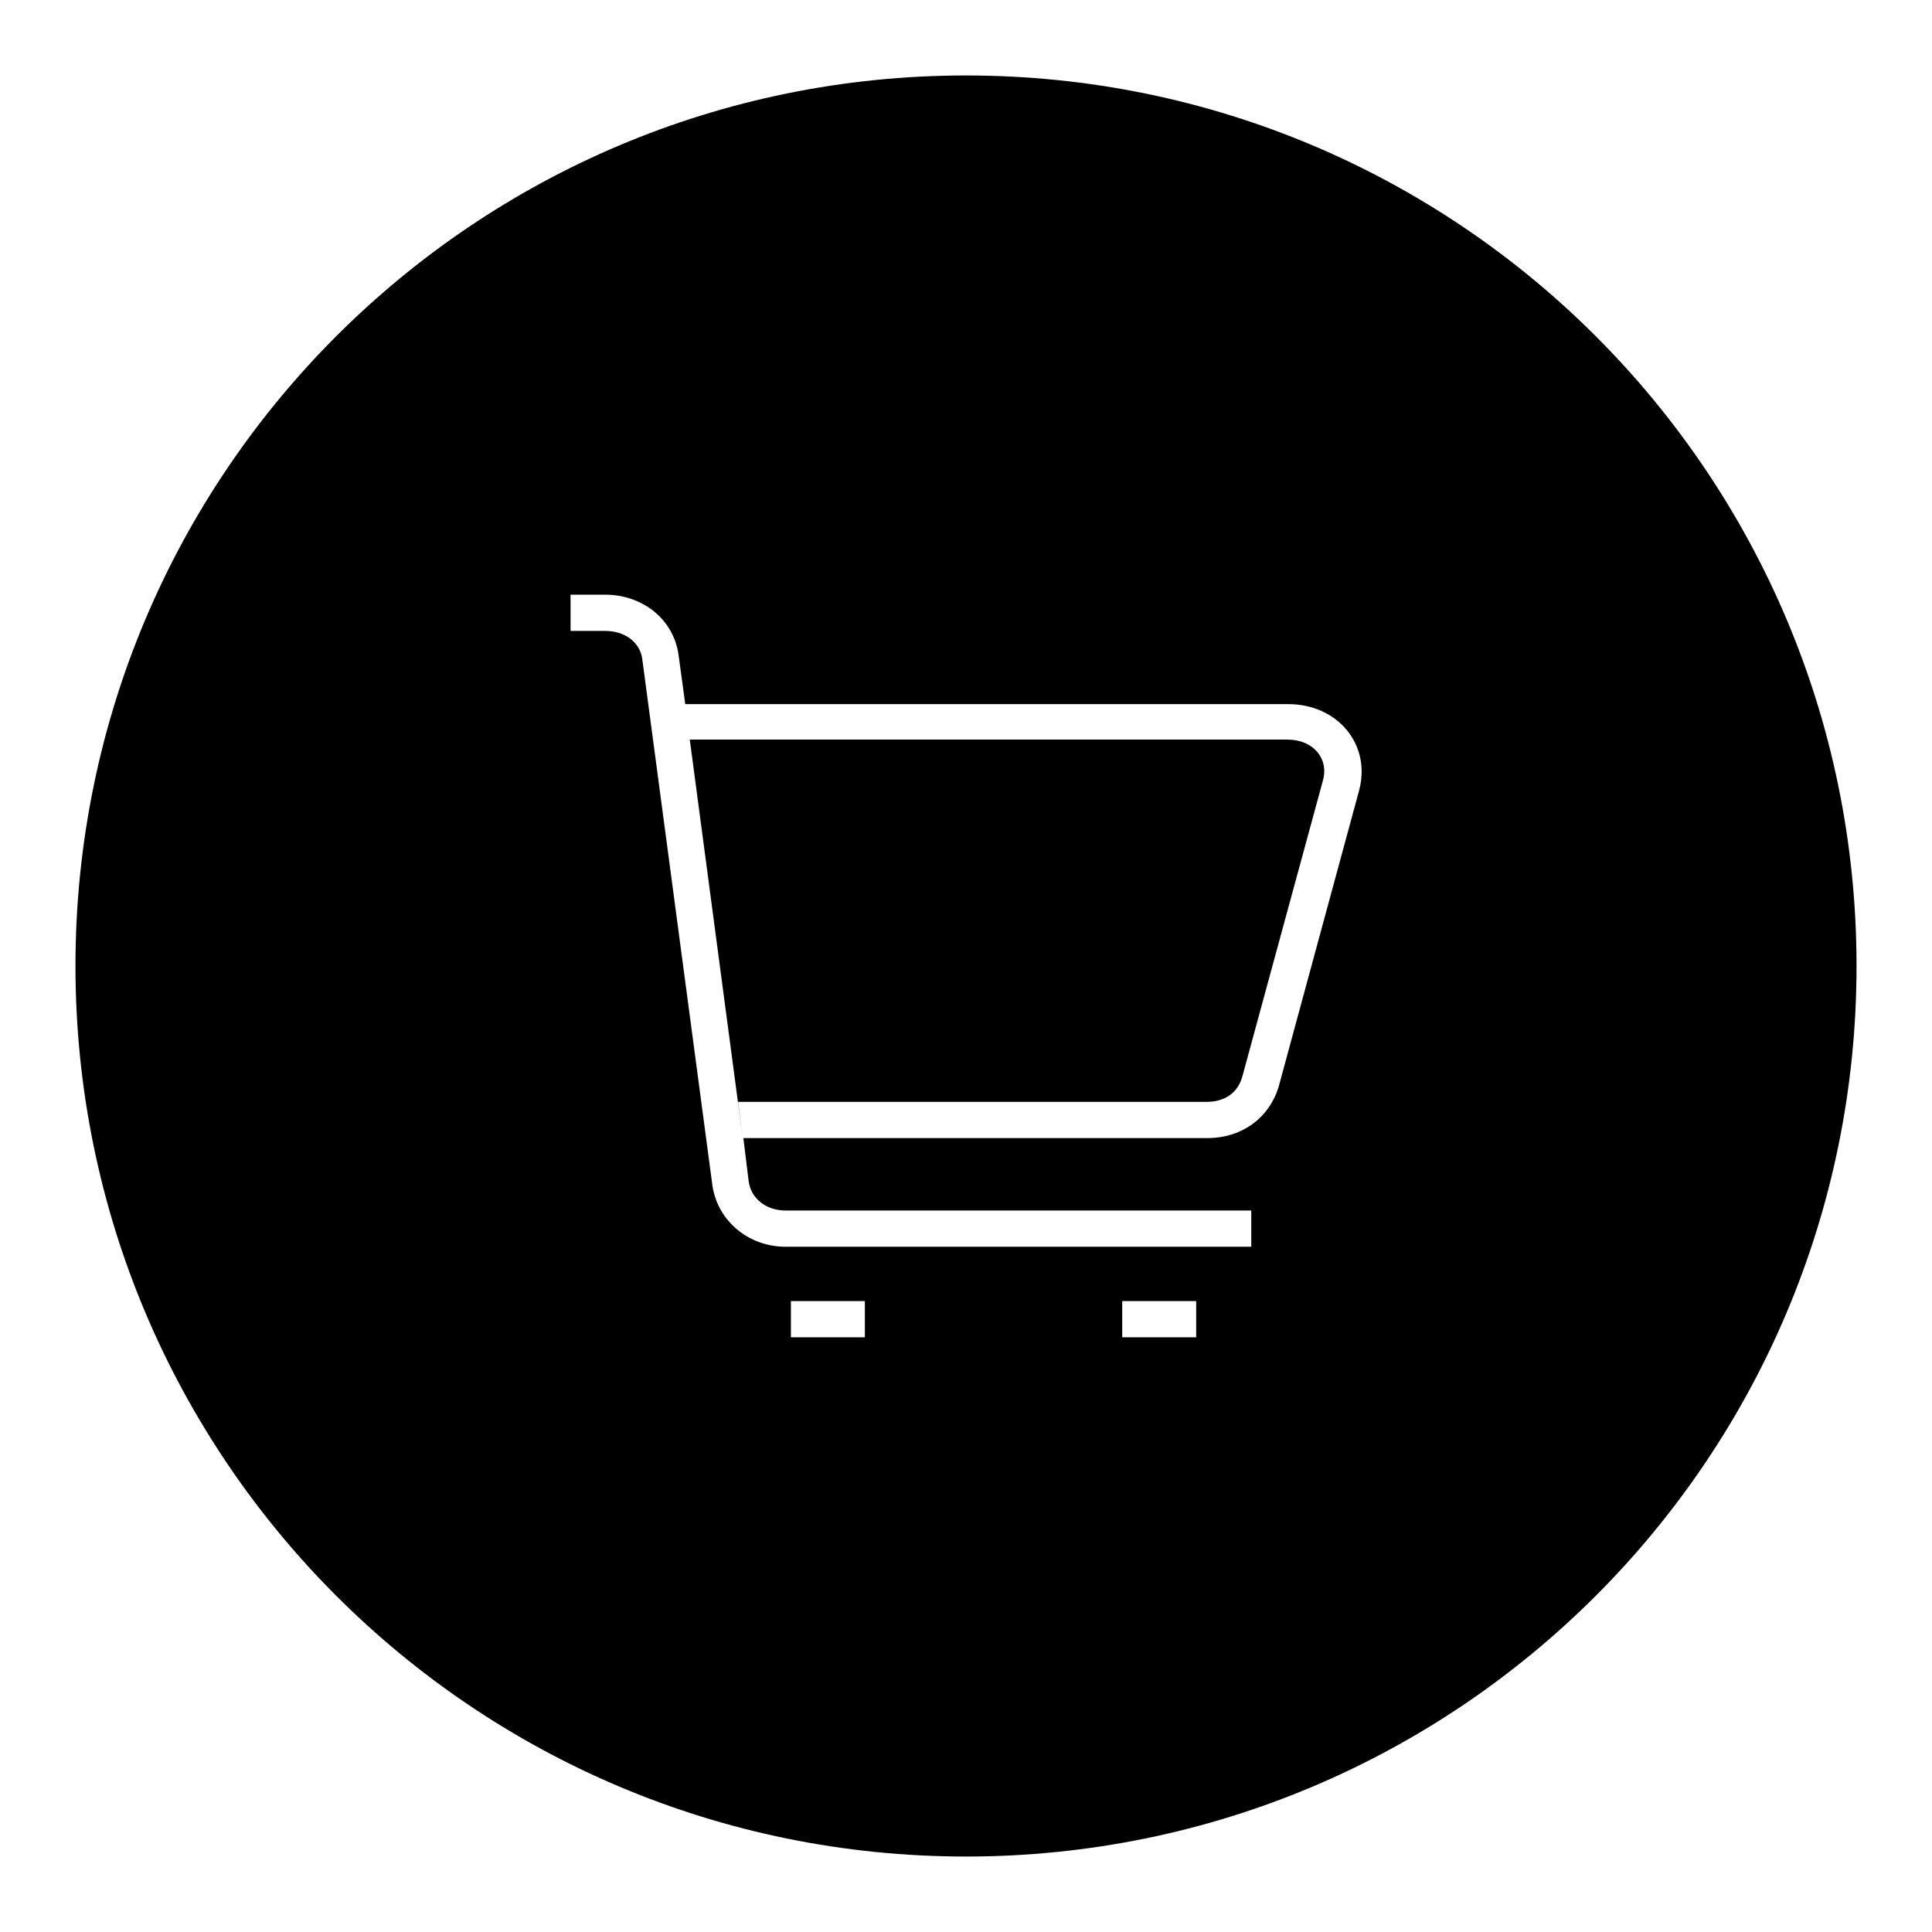 <?xml version="1.0" encoding="utf-8"?>
<!-- Svg Vector Icons : http://www.onlinewebfonts.com/icon -->
<!DOCTYPE svg PUBLIC "-//W3C//DTD SVG 1.1//EN" "http://www.w3.org/Graphics/SVG/1.1/DTD/svg11.dtd">
<svg version="1.1" xmlns="http://www.w3.org/2000/svg" xmlns:xlink="http://www.w3.org/1999/xlink" x="0px" y="0px" viewBox="0 0 256 256" enable-background="new 0 0 256 256" xml:space="preserve">
<g><g><path fill="#000000" d="M10,128C10,62.8,62.8,10,128,10c65.2,0,118,52.8,118,118c0,65.2-52.8,118-118,118C62.8,246,10,193.2,10,128z M158.5,177.2v-4.8h-9.8v4.8H158.5z M114.6,177.2v-4.8h-9.8v4.8H114.6z M98.4,150.7l-0.6-4.7h62.1c2.4,0,4.1-1.2,4.7-3.3l10.7-39.3c0.8-2.9-1.3-5.4-4.7-5.4H91.4L98.4,150.7z M98.5,150.8H160c4.5,0,8.1-2.6,9.4-6.7l10.7-39.4c1.6-6.1-2.9-11.4-9.4-11.4H90.8l-0.9-6.6c-0.7-4.7-4.8-7.9-9.7-7.9h-4.6v4.8h4.6c2.6,0,4.6,1.5,4.9,3.7l9.3,69.8c0.7,4.7,4.8,8.1,9.7,8.1h61.7v-4.8h-61.7c-2.6,0-4.6-1.6-4.9-3.9L98.5,150.8z M130.9,119.1h-11.8v5.9h11.8v11.8h5.9V125h11.8v-5.9h-11.8v-11.8h-5.9V119.1L130.9,119.1z M98.4,150.7L98.4,150.7L98.4,150.7z M90.8,93.2l0.6,4.8h0L90.8,93.2L90.8,93.2z"/></g></g>
</svg>